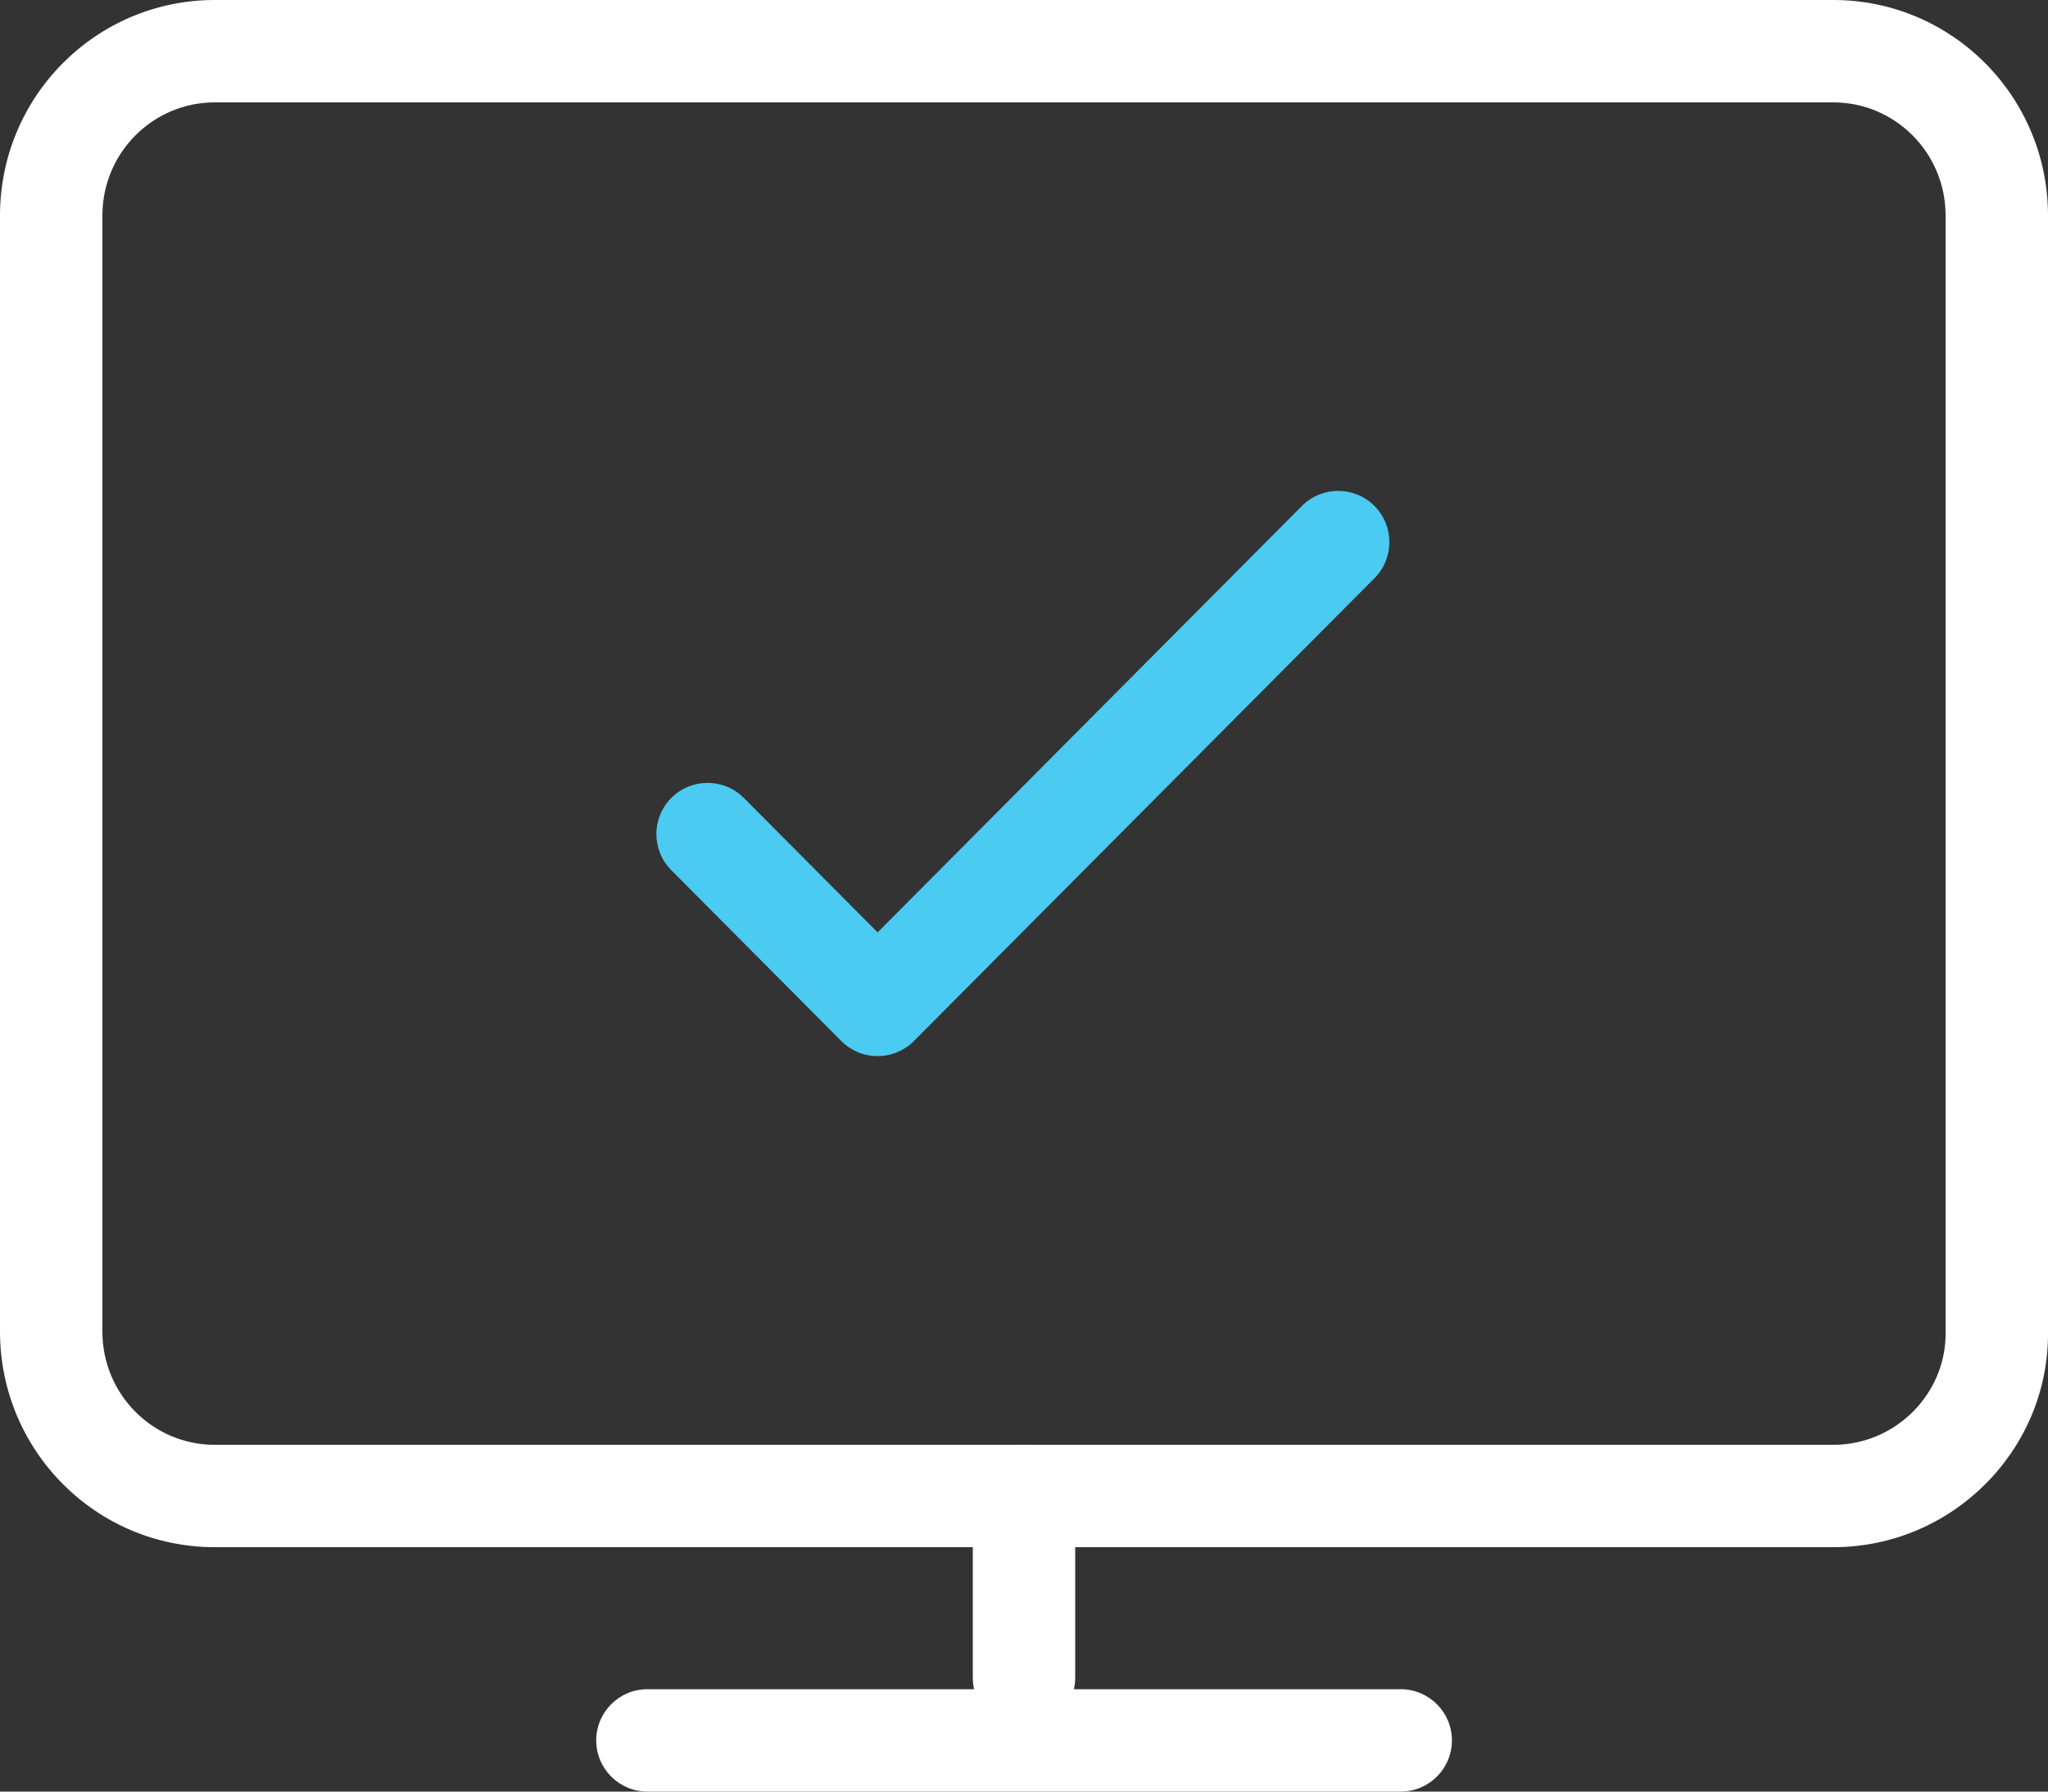 <svg width="80" height="70" viewBox="0 0 80 70" version="1.1" xmlns="http://www.w3.org/2000/svg" xmlns:xlink="http://www.w3.org/1999/xlink">
<rect x="0" y="0" width="80" height="70" fill="#333333" stroke="none"/>
<title>ico-ptn-3</title>
<desc>Created using Figma</desc>
<g id="Canvas" transform="translate(-9427 -4688)">
<g id="ico-ptn-3">
<g id="Group">
<g id="Vector">
<use xlink:href="#path0_stroke" transform="translate(9429 4690)" fill="#FFFFFF"/>
</g>
<g id="Vector">
<use xlink:href="#path1_stroke" transform="translate(9467 4746.45)" fill="#FFFFFF"/>
</g>
<g id="Vector">
<use xlink:href="#path2_stroke" transform="translate(9452.29 4756)" fill="#FFFFFF"/>
</g>
</g>
<g id="Vector">
<use xlink:href="#path3_stroke" transform="translate(9454.64 4709.18)" fill="#4BCAF2"/>
</g>
</g>
</g>
<defs>
<path id="path0_stroke" d="M 76 50.113L 74 50.113L 76 50.113ZM 69.611 54.451L 6.389 54.451L 6.389 58.451L 69.611 58.451L 69.611 54.451ZM 6.389 54.451C 3.973 54.451 2 52.483 2 50.028L -2 50.028C -2 54.672 1.744 58.451 6.389 58.451L 6.389 54.451ZM 2 50.028L 2 6.423L -2 6.423L -2 50.028L 2 50.028ZM 2 6.423C 2 3.968 3.973 2 6.389 2L 6.389 -2C 1.744 -2 -2 1.778 -2 6.423L 2 6.423ZM 6.389 2L 69.611 2L 69.611 -2L 6.389 -2L 6.389 2ZM 69.611 2C 72.027 2 74 3.968 74 6.423L 78 6.423C 78 1.778 74.256 -2 69.611 -2L 69.611 2ZM 74 6.423L 74 50.113L 78 50.113L 78 6.423L 74 6.423ZM 74 50.113C 74 52.465 72.044 54.451 69.611 54.451L 69.611 58.451C 74.239 58.451 78 54.69 78 50.113L 74 50.113Z"/>
<path id="path1_stroke" d="M 2 2.57895e-06C 2 -1.105 1.105 -2 7.62939e-07 -2C -1.105 -2 -2 -1.105 -2 2.57895e-06L 2 2.57895e-06ZM -2 7.099C -2 8.203 -1.105 9.099 7.62939e-07 9.099C 1.105 9.099 2 8.203 2 7.099L -2 7.099ZM -2 2.57895e-06L -2 7.099L 2 7.099L 2 2.57895e-06L -2 2.57895e-06Z"/>
<path id="path2_stroke" d="M 6.41409e-07 -2C -1.105 -2 -2 -1.105 -2 -1.52588e-06C -2 1.105 -1.105 2 6.41409e-07 2L 6.41409e-07 -2ZM 29.425 2C 30.529 2 31.425 1.105 31.425 -1.52588e-06C 31.425 -1.105 30.529 -2 29.425 -2L 29.425 2ZM 6.41409e-07 2L 29.425 2L 29.425 -2L 6.41409e-07 -2L 6.41409e-07 2Z"/>
<path id="path3_stroke" d="M 1.418 9.998C 0.639 9.215 -0.627 9.212 -1.411 9.991C -2.194 10.77 -2.197 12.036 -1.418 12.819L 1.418 9.998ZM 6.642 18.084L 5.224 19.495C 5.599 19.872 6.109 20.084 6.642 20.084C 7.174 20.084 7.684 19.872 8.059 19.495L 6.642 18.084ZM 26.051 1.411C 26.83 0.627 26.826 -0.639 26.043 -1.418C 25.26 -2.197 23.994 -2.194 23.215 -1.411L 26.051 1.411ZM -1.418 12.819L 5.224 19.495L 8.059 16.674L 1.418 9.998L -1.418 12.819ZM 8.059 19.495L 26.051 1.411L 23.215 -1.411L 5.224 16.674L 8.059 19.495Z"/>
</defs>
</svg>
